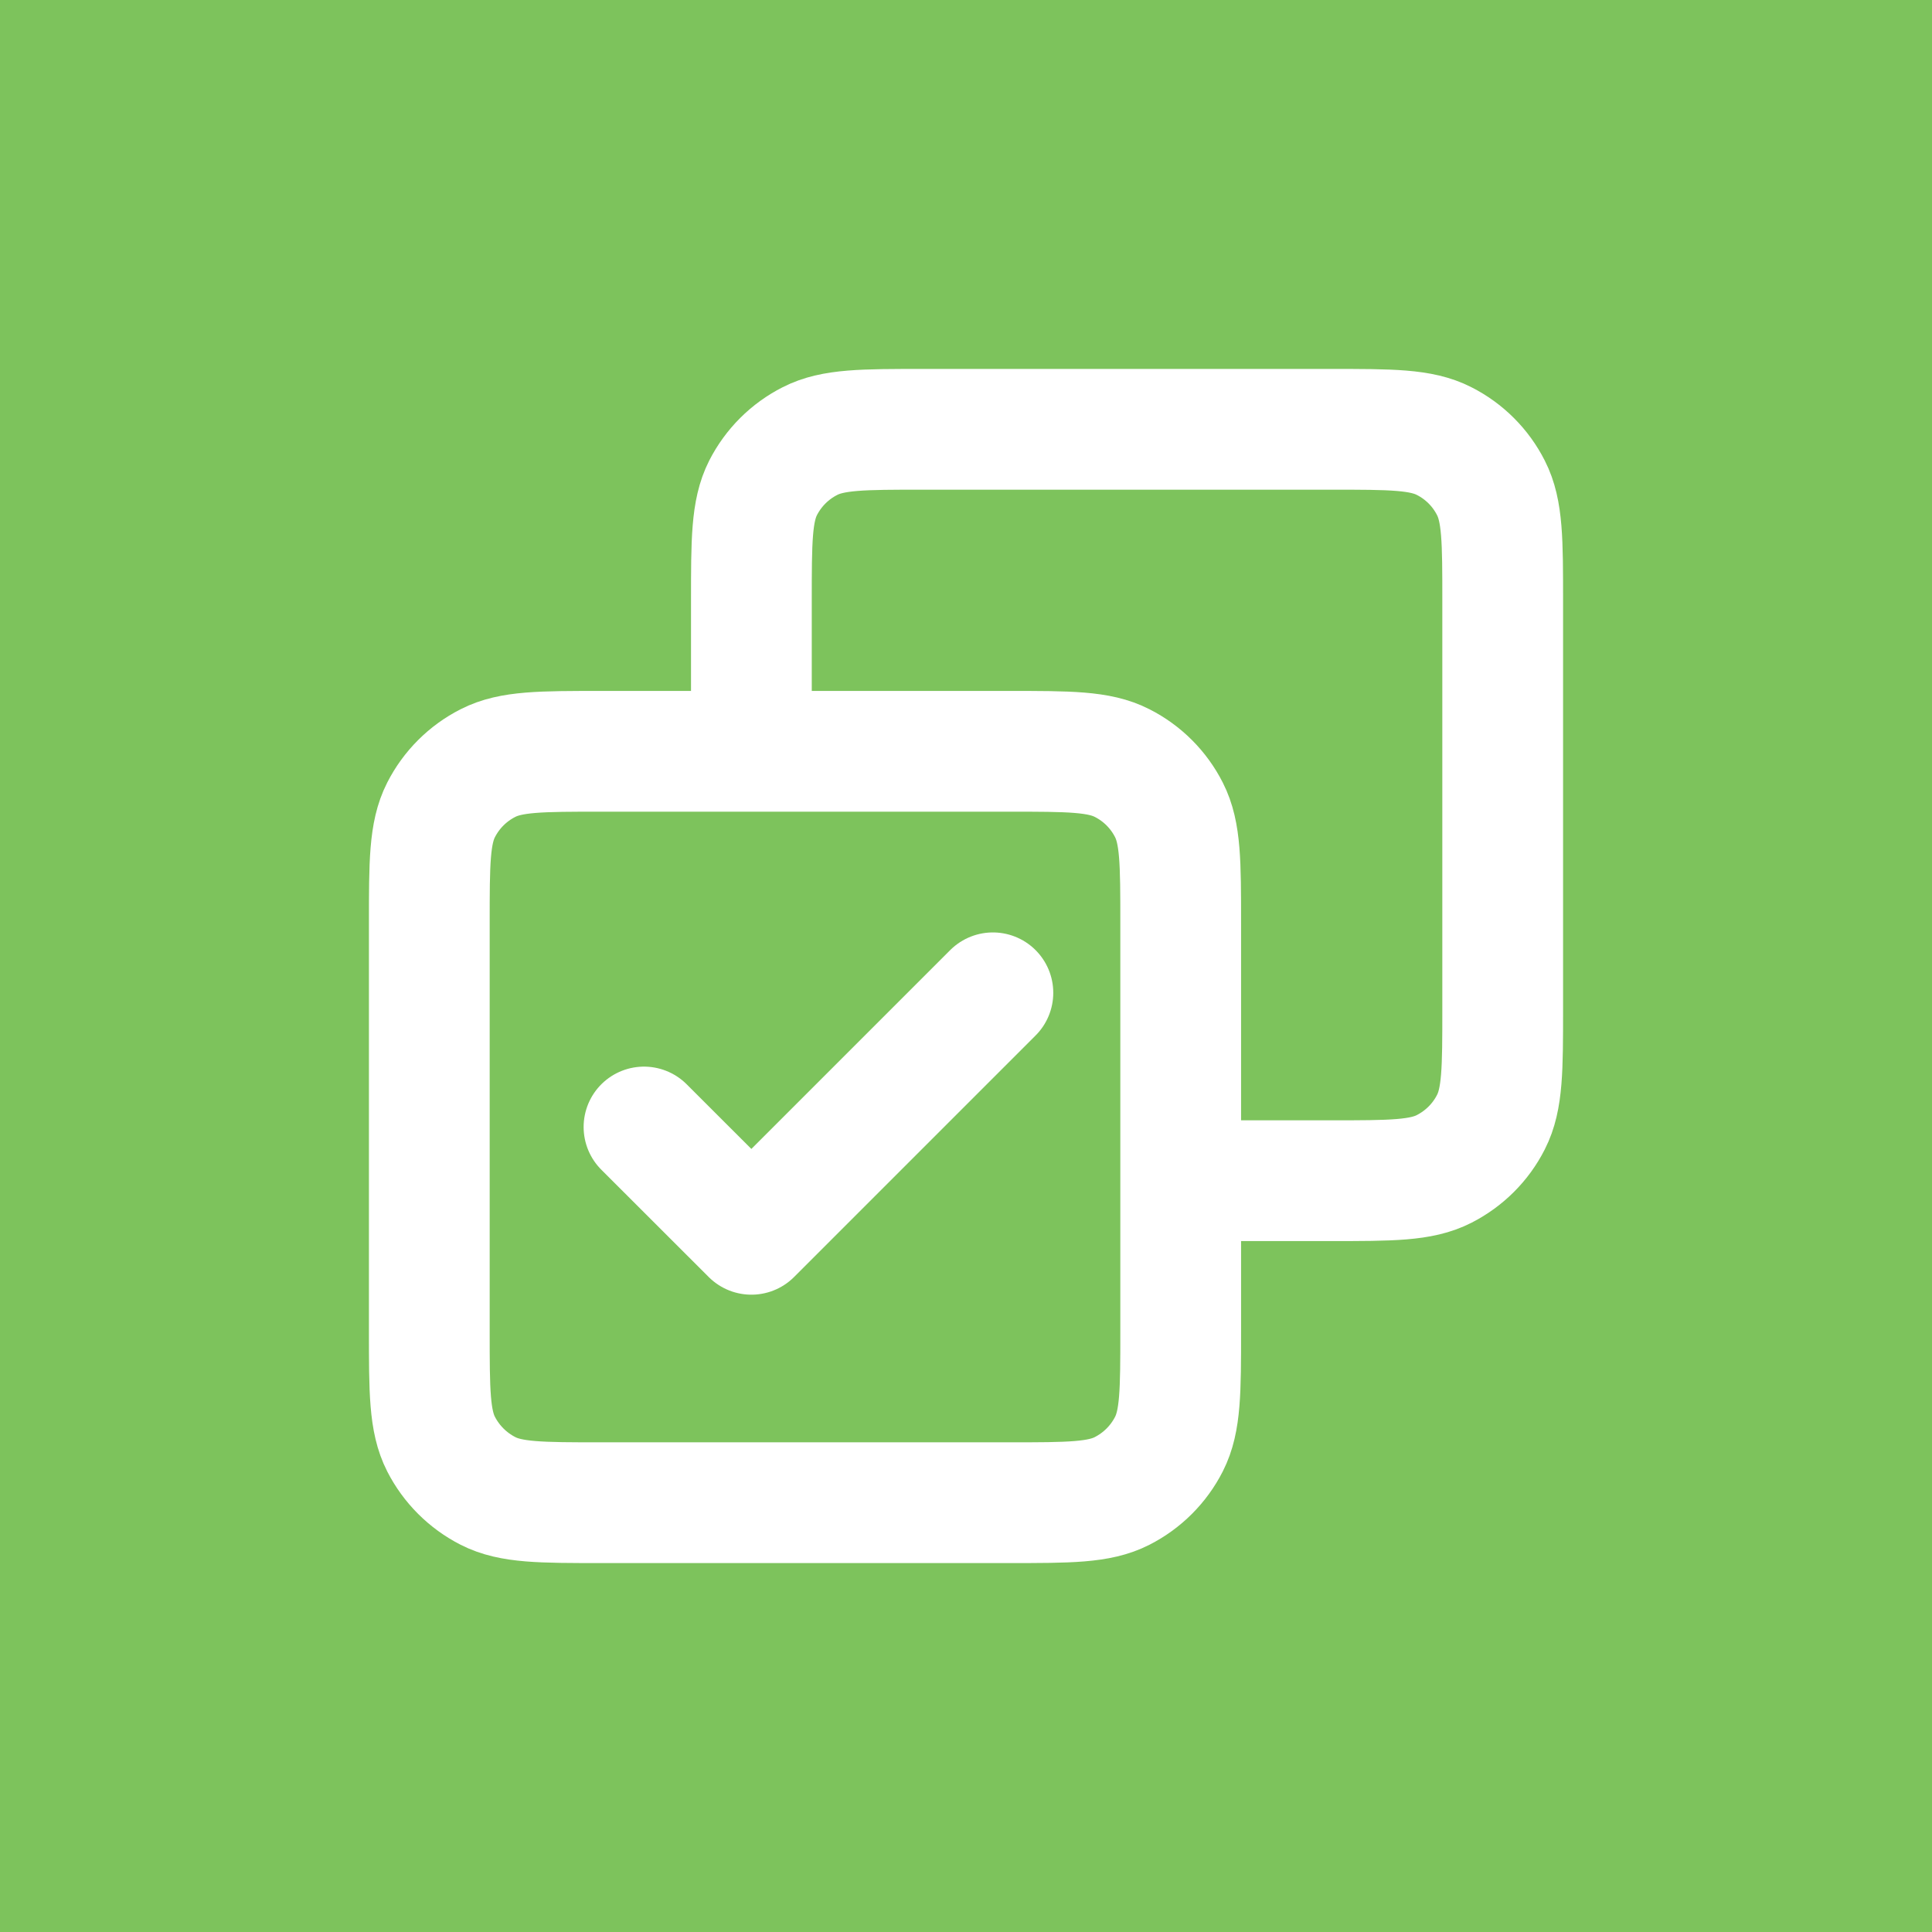<svg width="24" height="24" viewBox="0 0 24 24" fill="none" xmlns="http://www.w3.org/2000/svg">
<rect width="24" height="24" fill="#7DC35C"/>
<g clip-path="url(#clip0_667_7097)">
<path d="M8 14L9.334 15.333L12.334 12.333M9.334 9.333V7.467C9.334 6.72 9.334 6.347 9.479 6.061C9.607 5.81 9.811 5.606 10.062 5.479C10.347 5.333 10.72 5.333 11.467 5.333H16.534C17.28 5.333 17.654 5.333 17.939 5.479C18.19 5.606 18.394 5.81 18.521 6.061C18.667 6.347 18.667 6.72 18.667 7.467V12.533C18.667 13.28 18.667 13.653 18.521 13.939C18.394 14.19 18.19 14.393 17.939 14.521C17.654 14.667 17.28 14.667 16.534 14.667H14.667M7.467 18.667H12.534C13.28 18.667 13.654 18.667 13.939 18.521C14.19 18.393 14.394 18.189 14.521 17.939C14.667 17.653 14.667 17.28 14.667 16.533V11.467C14.667 10.72 14.667 10.347 14.521 10.061C14.394 9.81 14.19 9.606 13.939 9.479C13.654 9.333 13.28 9.333 12.534 9.333H7.467C6.72 9.333 6.347 9.333 6.062 9.479C5.811 9.606 5.607 9.81 5.479 10.061C5.333 10.347 5.333 10.72 5.333 11.467V16.533C5.333 17.28 5.333 17.653 5.479 17.939C5.607 18.189 5.811 18.393 6.062 18.521C6.347 18.667 6.72 18.667 7.467 18.667Z" stroke="white" stroke-width="1.5" stroke-linecap="round" stroke-linejoin="round"/>
</g>
<defs>
<clipPath id="clip0_667_7097">
<rect width="16" height="16" fill="white" transform="translate(4 4)"/>
</clipPath>
</defs>
</svg>
